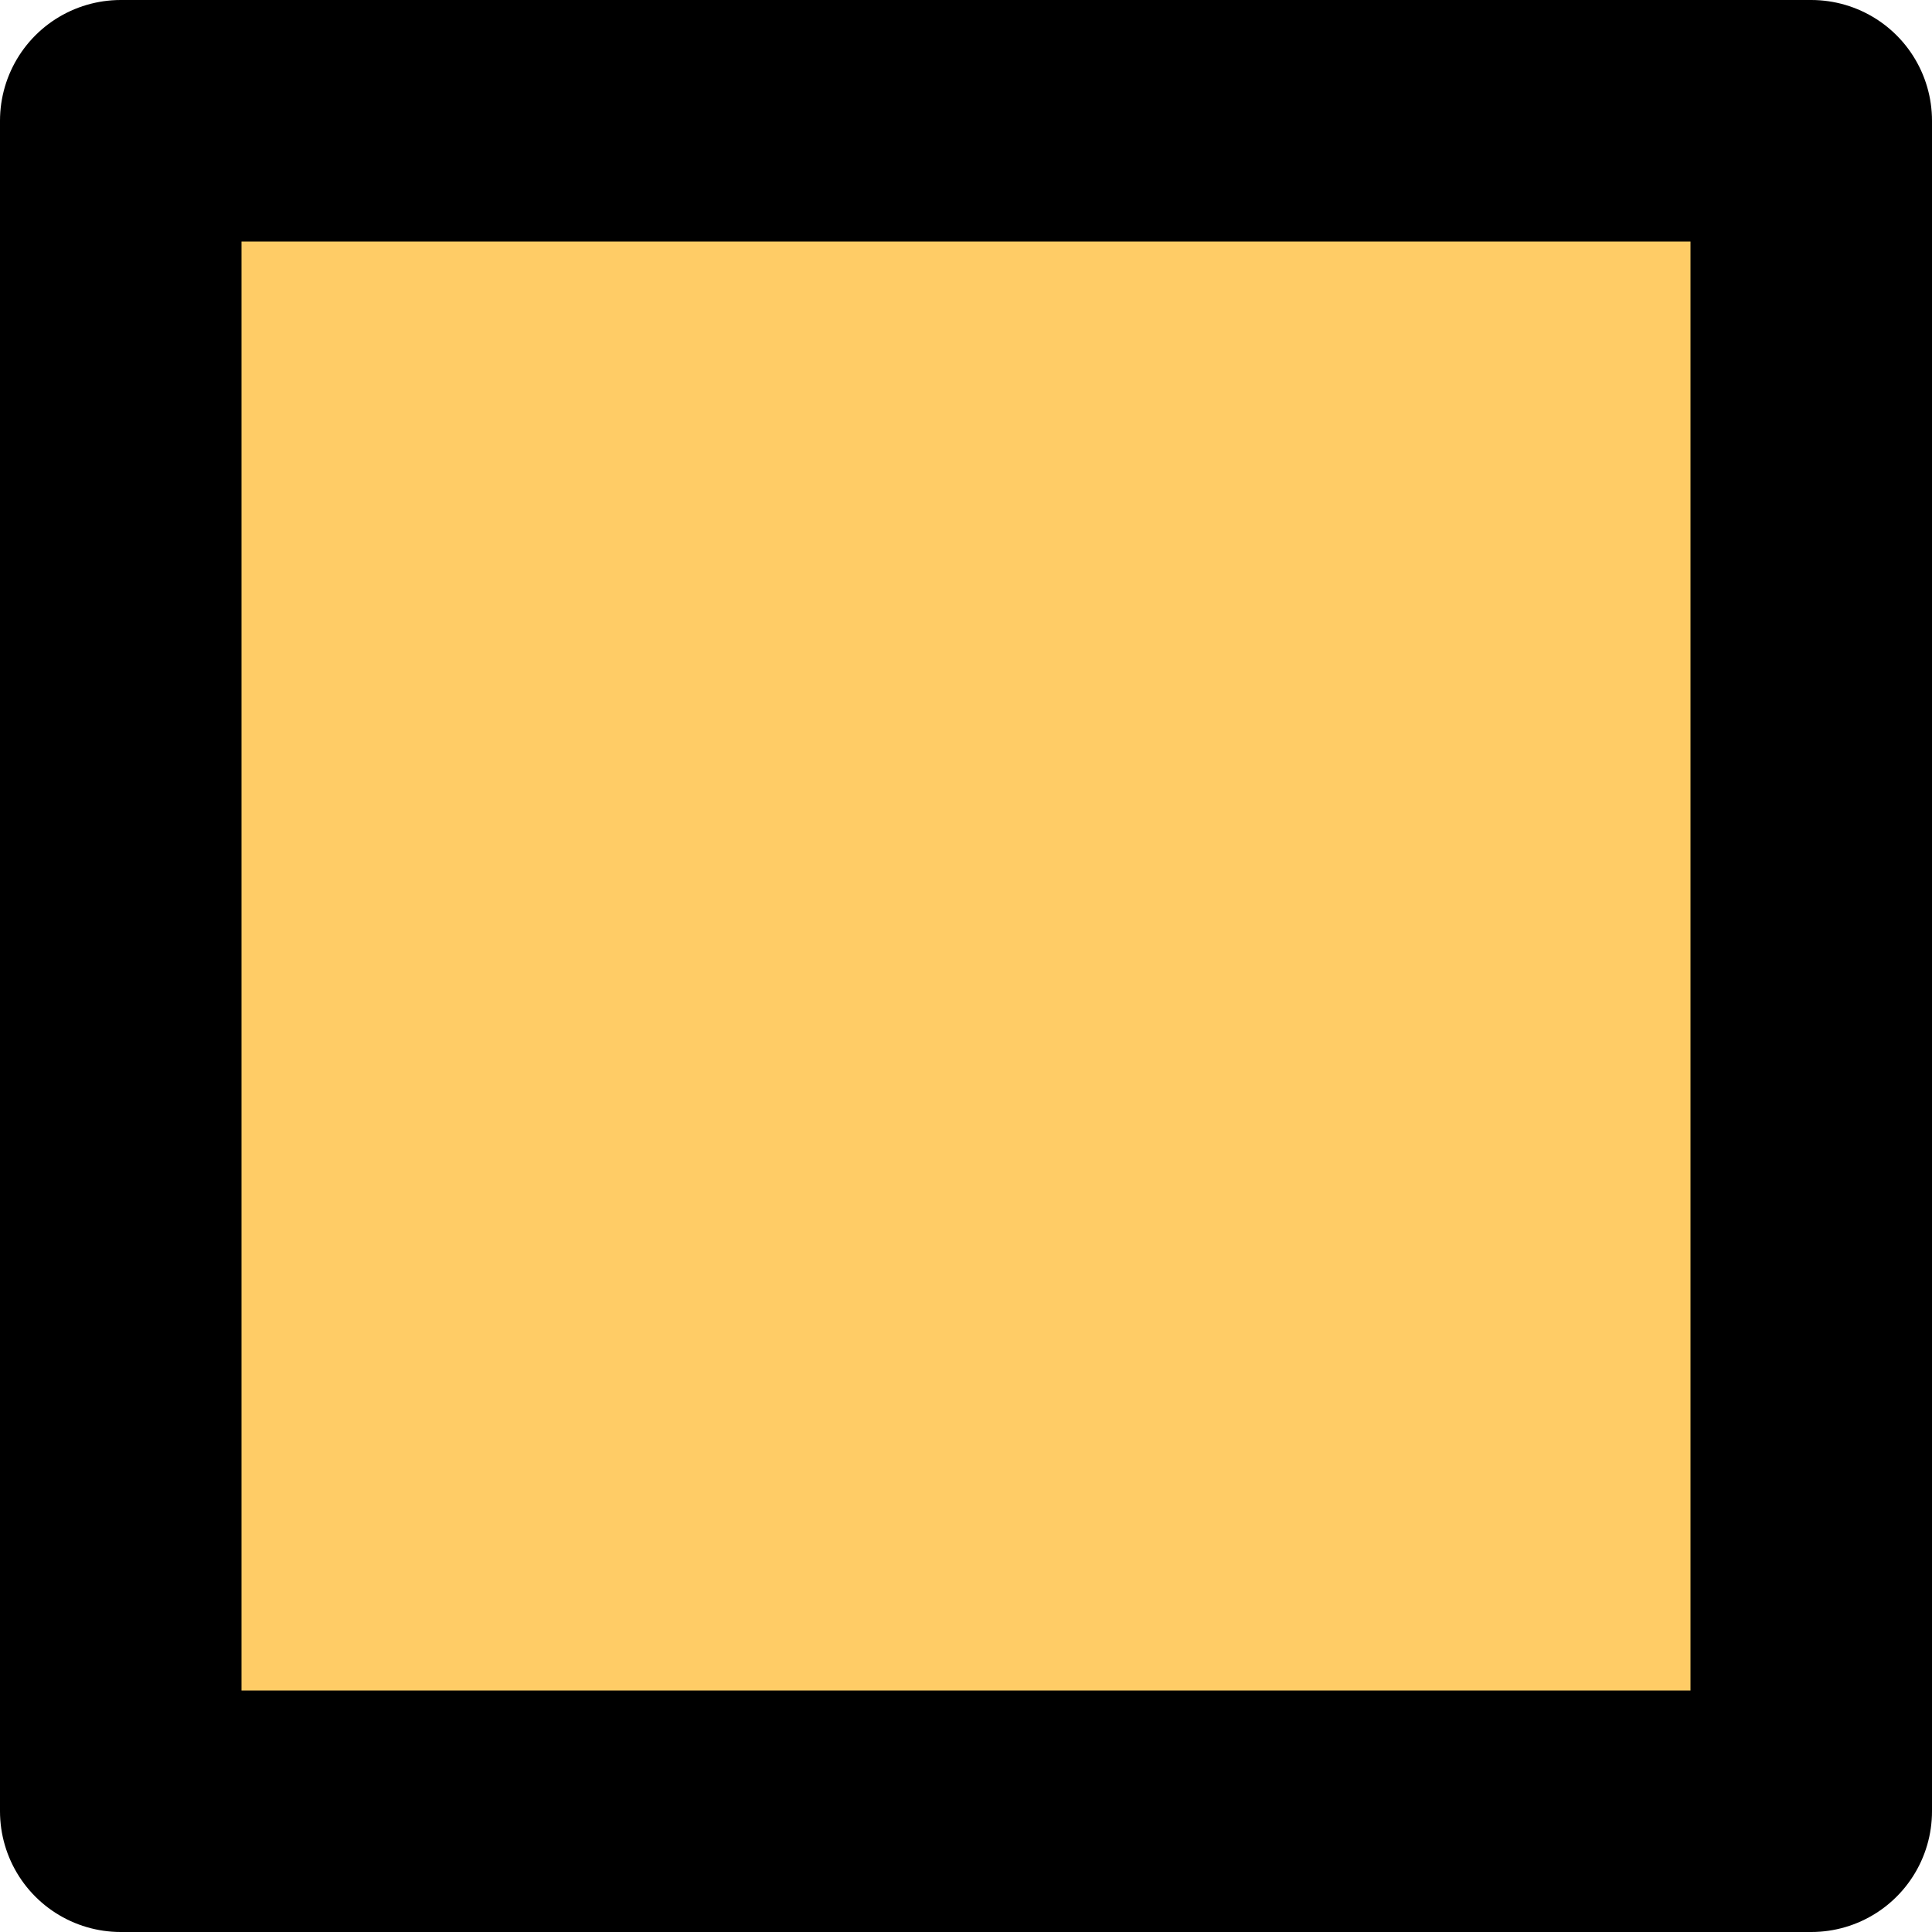 <?xml version="1.0" encoding="UTF-8" standalone="no"?>
<svg xmlns:xlink="http://www.w3.org/1999/xlink" height="8.0px" width="8.0px" xmlns="http://www.w3.org/2000/svg">
  <g transform="matrix(1.0, 0.0, 0.0, 1.0, 4.0, 4.0)">
    <path d="M-3.5 -3.5 L3.5 -3.5 3.5 3.5 -3.5 3.5 -3.5 -3.5" fill="#ffcc66" fill-rule="evenodd" stroke="none"/>
    <path d="M-3.5 -3.5 L3.5 -3.5 3.5 3.5 -3.5 3.5 -3.5 -3.5 Z" fill="none" stroke="#000000" stroke-linecap="round" stroke-linejoin="round" stroke-width="1.0"/>
  </g>
</svg>

